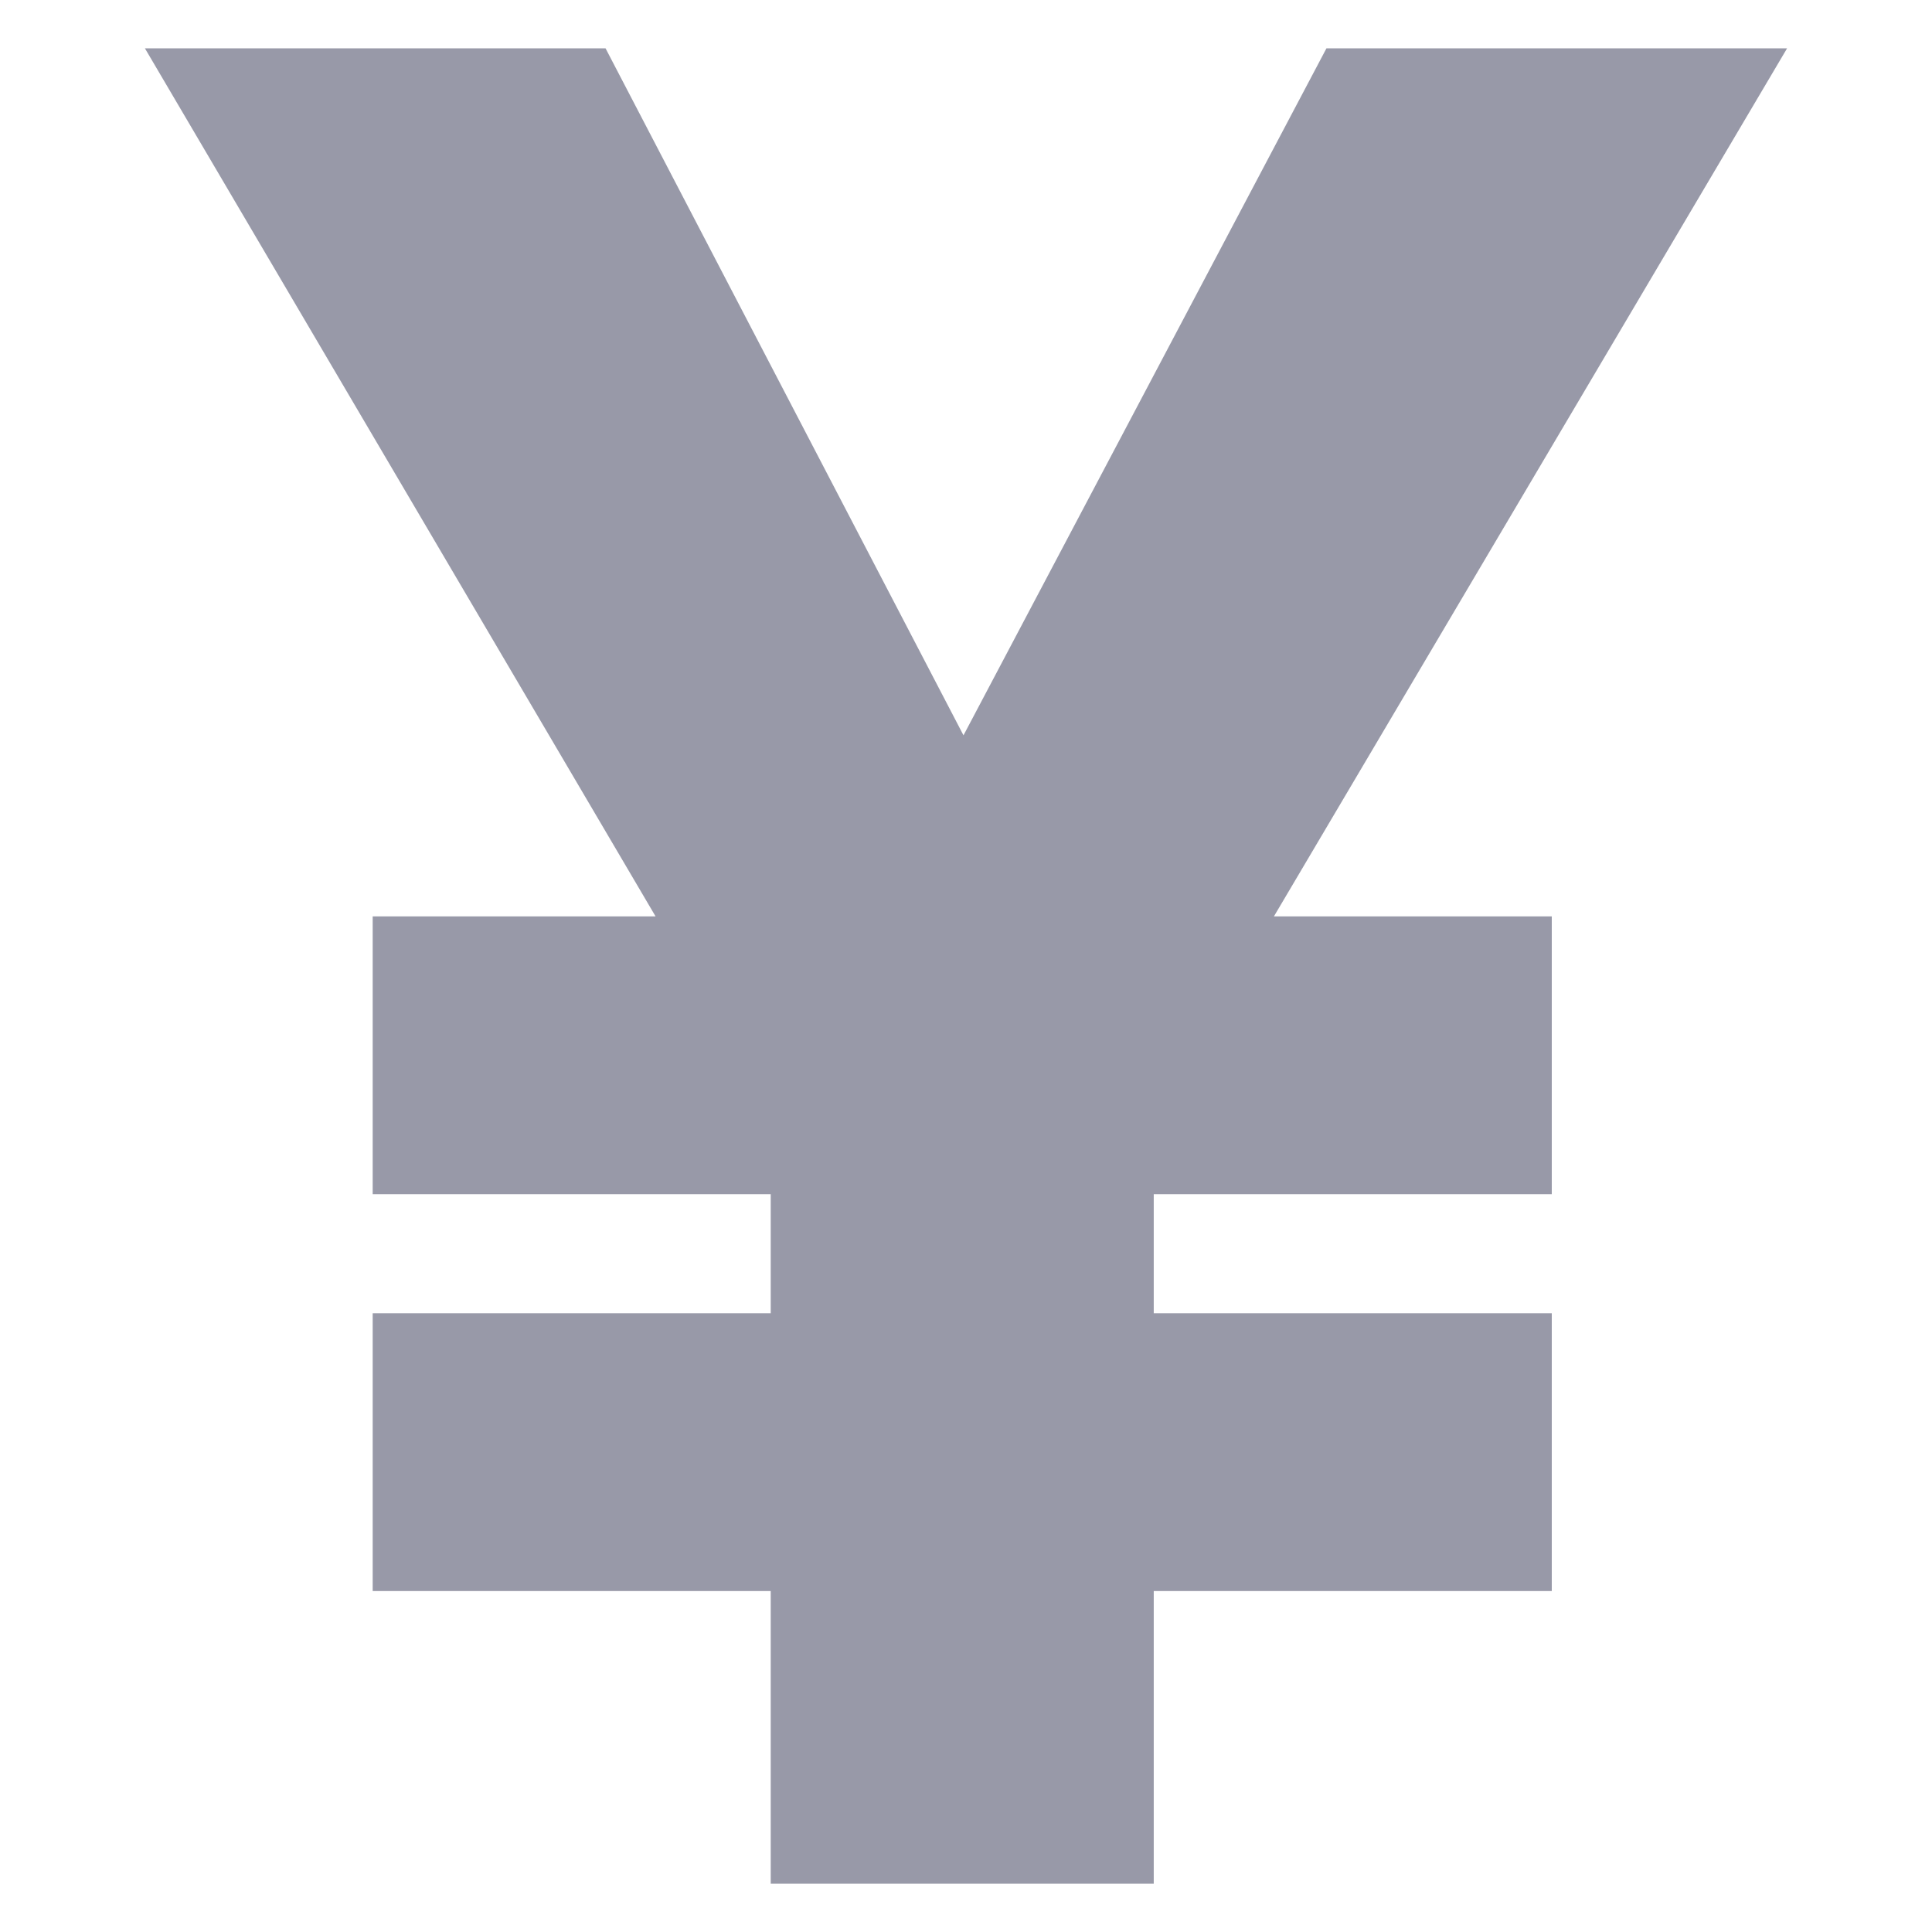 <svg width="40" height="40" viewBox="0 0 40 40" fill="none" xmlns="http://www.w3.org/2000/svg">
<path d="M13.573 18.973L3 1H12.537L19.948 15.224L27.463 1H37L26.375 18.973H32.128V24.724H23.887V27.189H32.128V32.941H23.887V39H15.957V32.941H7.716V27.189H15.957V24.724H7.716V18.973H13.573Z" fill="#9899A8"/>
</svg>
